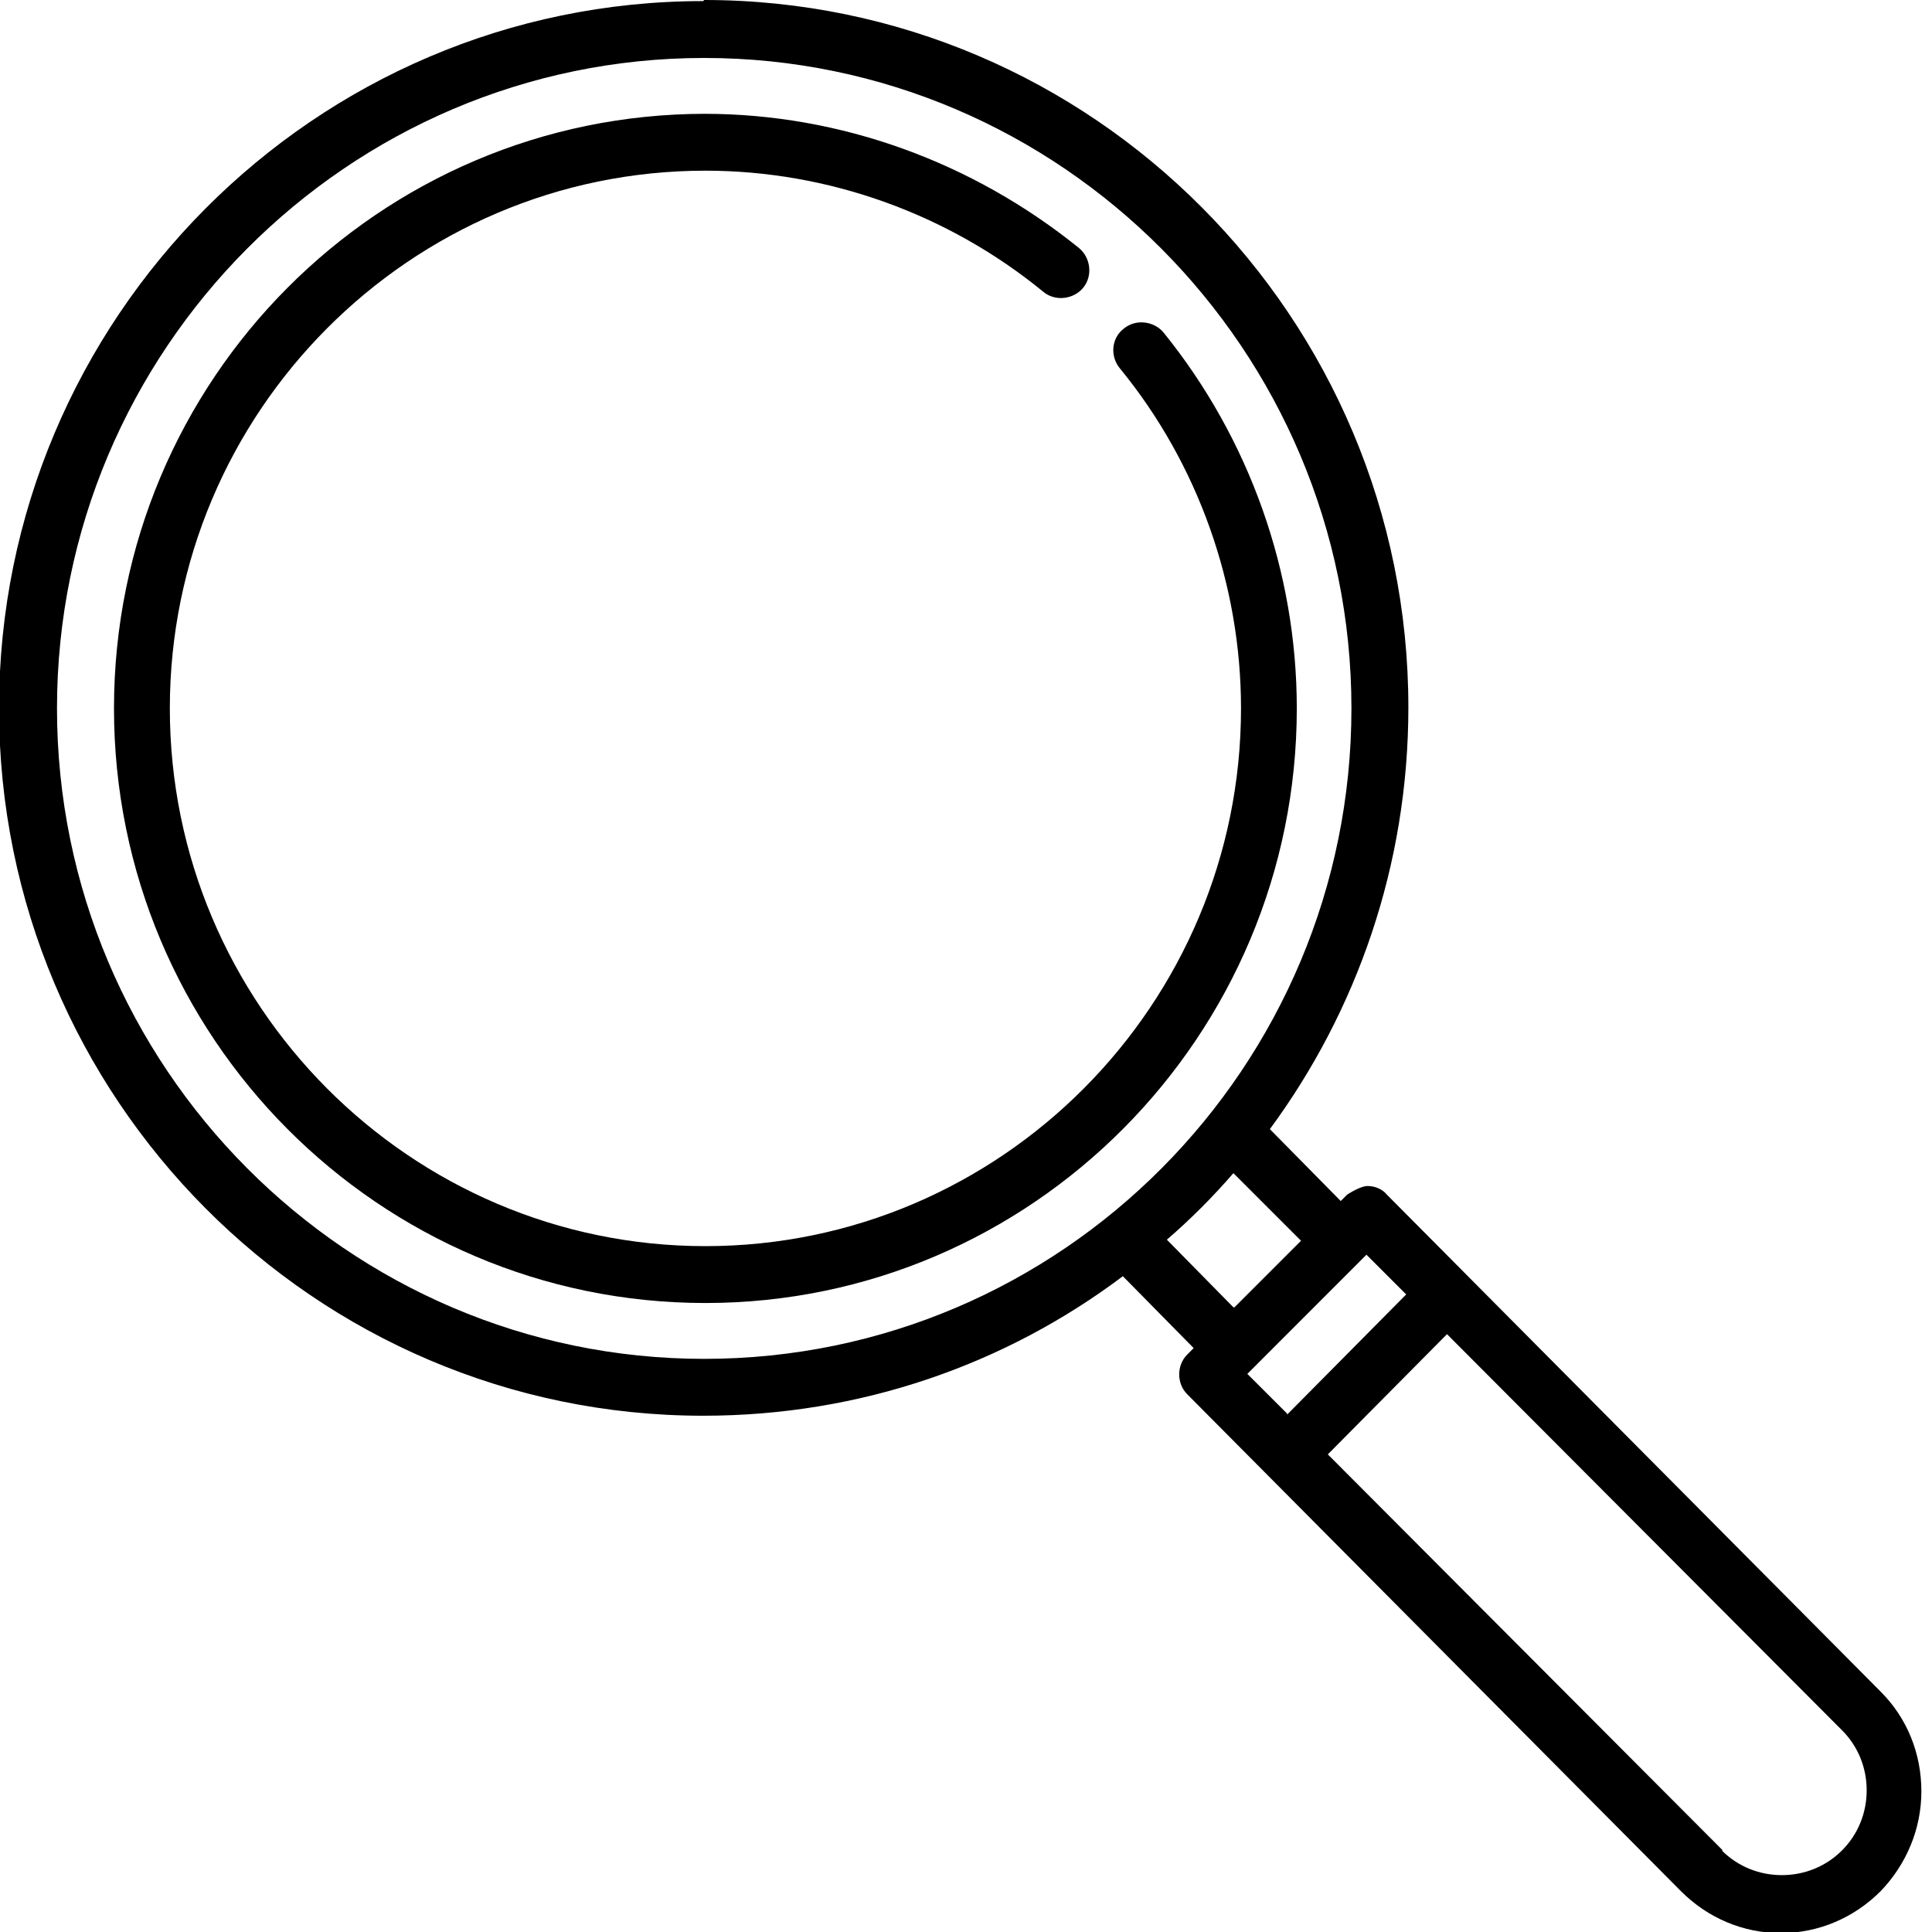 <svg width="32" height="32" viewBox="0 0 32 32" fill="none" xmlns="http://www.w3.org/2000/svg">
<g clip-path="url(#clip0_505_619)">
<path d="M11.664 22.507C17.584 22.507 22.384 17.671 22.384 11.733C22.384 5.796 17.567 0.96 11.664 0.96C5.762 0.96 0.944 5.796 0.944 11.733C0.944 17.671 5.762 22.507 11.664 22.507ZM20.447 21.653L21.549 20.551L20.429 19.431C20.091 19.822 19.718 20.196 19.327 20.533L20.429 21.653H20.447ZM21.318 23.431L23.291 21.44L22.633 20.782L20.66 22.756L21.318 23.413V23.431ZM28.518 30.649C28.784 30.916 29.14 31.058 29.513 31.058C29.887 31.058 30.242 30.916 30.509 30.649C30.776 30.382 30.918 30.027 30.918 29.653C30.918 29.28 30.776 28.924 30.509 28.658L23.967 22.098L21.993 24.089L28.535 30.649H28.518ZM11.664 0C18.1 0 23.327 5.262 23.327 11.716C23.327 14.329 22.473 16.747 21.033 18.702L22.207 19.893L22.313 19.787C22.313 19.787 22.527 19.644 22.651 19.644C22.776 19.644 22.9 19.698 22.971 19.787L31.149 28.018C31.593 28.462 31.824 29.049 31.824 29.671C31.824 30.293 31.576 30.88 31.149 31.324C30.704 31.769 30.118 32.018 29.495 32.018C28.873 32.018 28.287 31.769 27.842 31.324L19.664 23.093C19.487 22.916 19.487 22.613 19.664 22.436L19.771 22.329L18.598 21.138C16.66 22.596 14.26 23.449 11.647 23.449C5.211 23.449 -0.016 18.187 -0.016 11.733C-0.016 5.28 5.211 0.018 11.647 0.018" fill="black"/>
<path d="M11.666 1.885C13.924 1.885 16.11 2.685 17.87 4.107C18.066 4.267 18.102 4.569 17.942 4.765C17.782 4.96 17.479 4.996 17.284 4.836C15.702 3.538 13.71 2.827 11.684 2.827C6.795 2.827 2.813 6.827 2.813 11.733C2.813 16.64 6.795 20.64 11.684 20.64C16.573 20.64 20.555 16.64 20.555 11.733C20.555 9.689 19.844 7.68 18.546 6.098C18.386 5.902 18.404 5.6 18.617 5.44C18.813 5.28 19.115 5.316 19.275 5.511C20.697 7.271 21.479 9.476 21.479 11.733C21.479 17.156 17.088 21.582 11.684 21.582C6.279 21.582 1.888 17.174 1.888 11.733C1.888 6.293 6.279 1.885 11.684 1.885" fill="black"/>
</g>
<defs>
<clipPath id="clip0_505_619">
<rect width="32" height="32" fill="white"/>
</clipPath>
</defs>
</svg>
